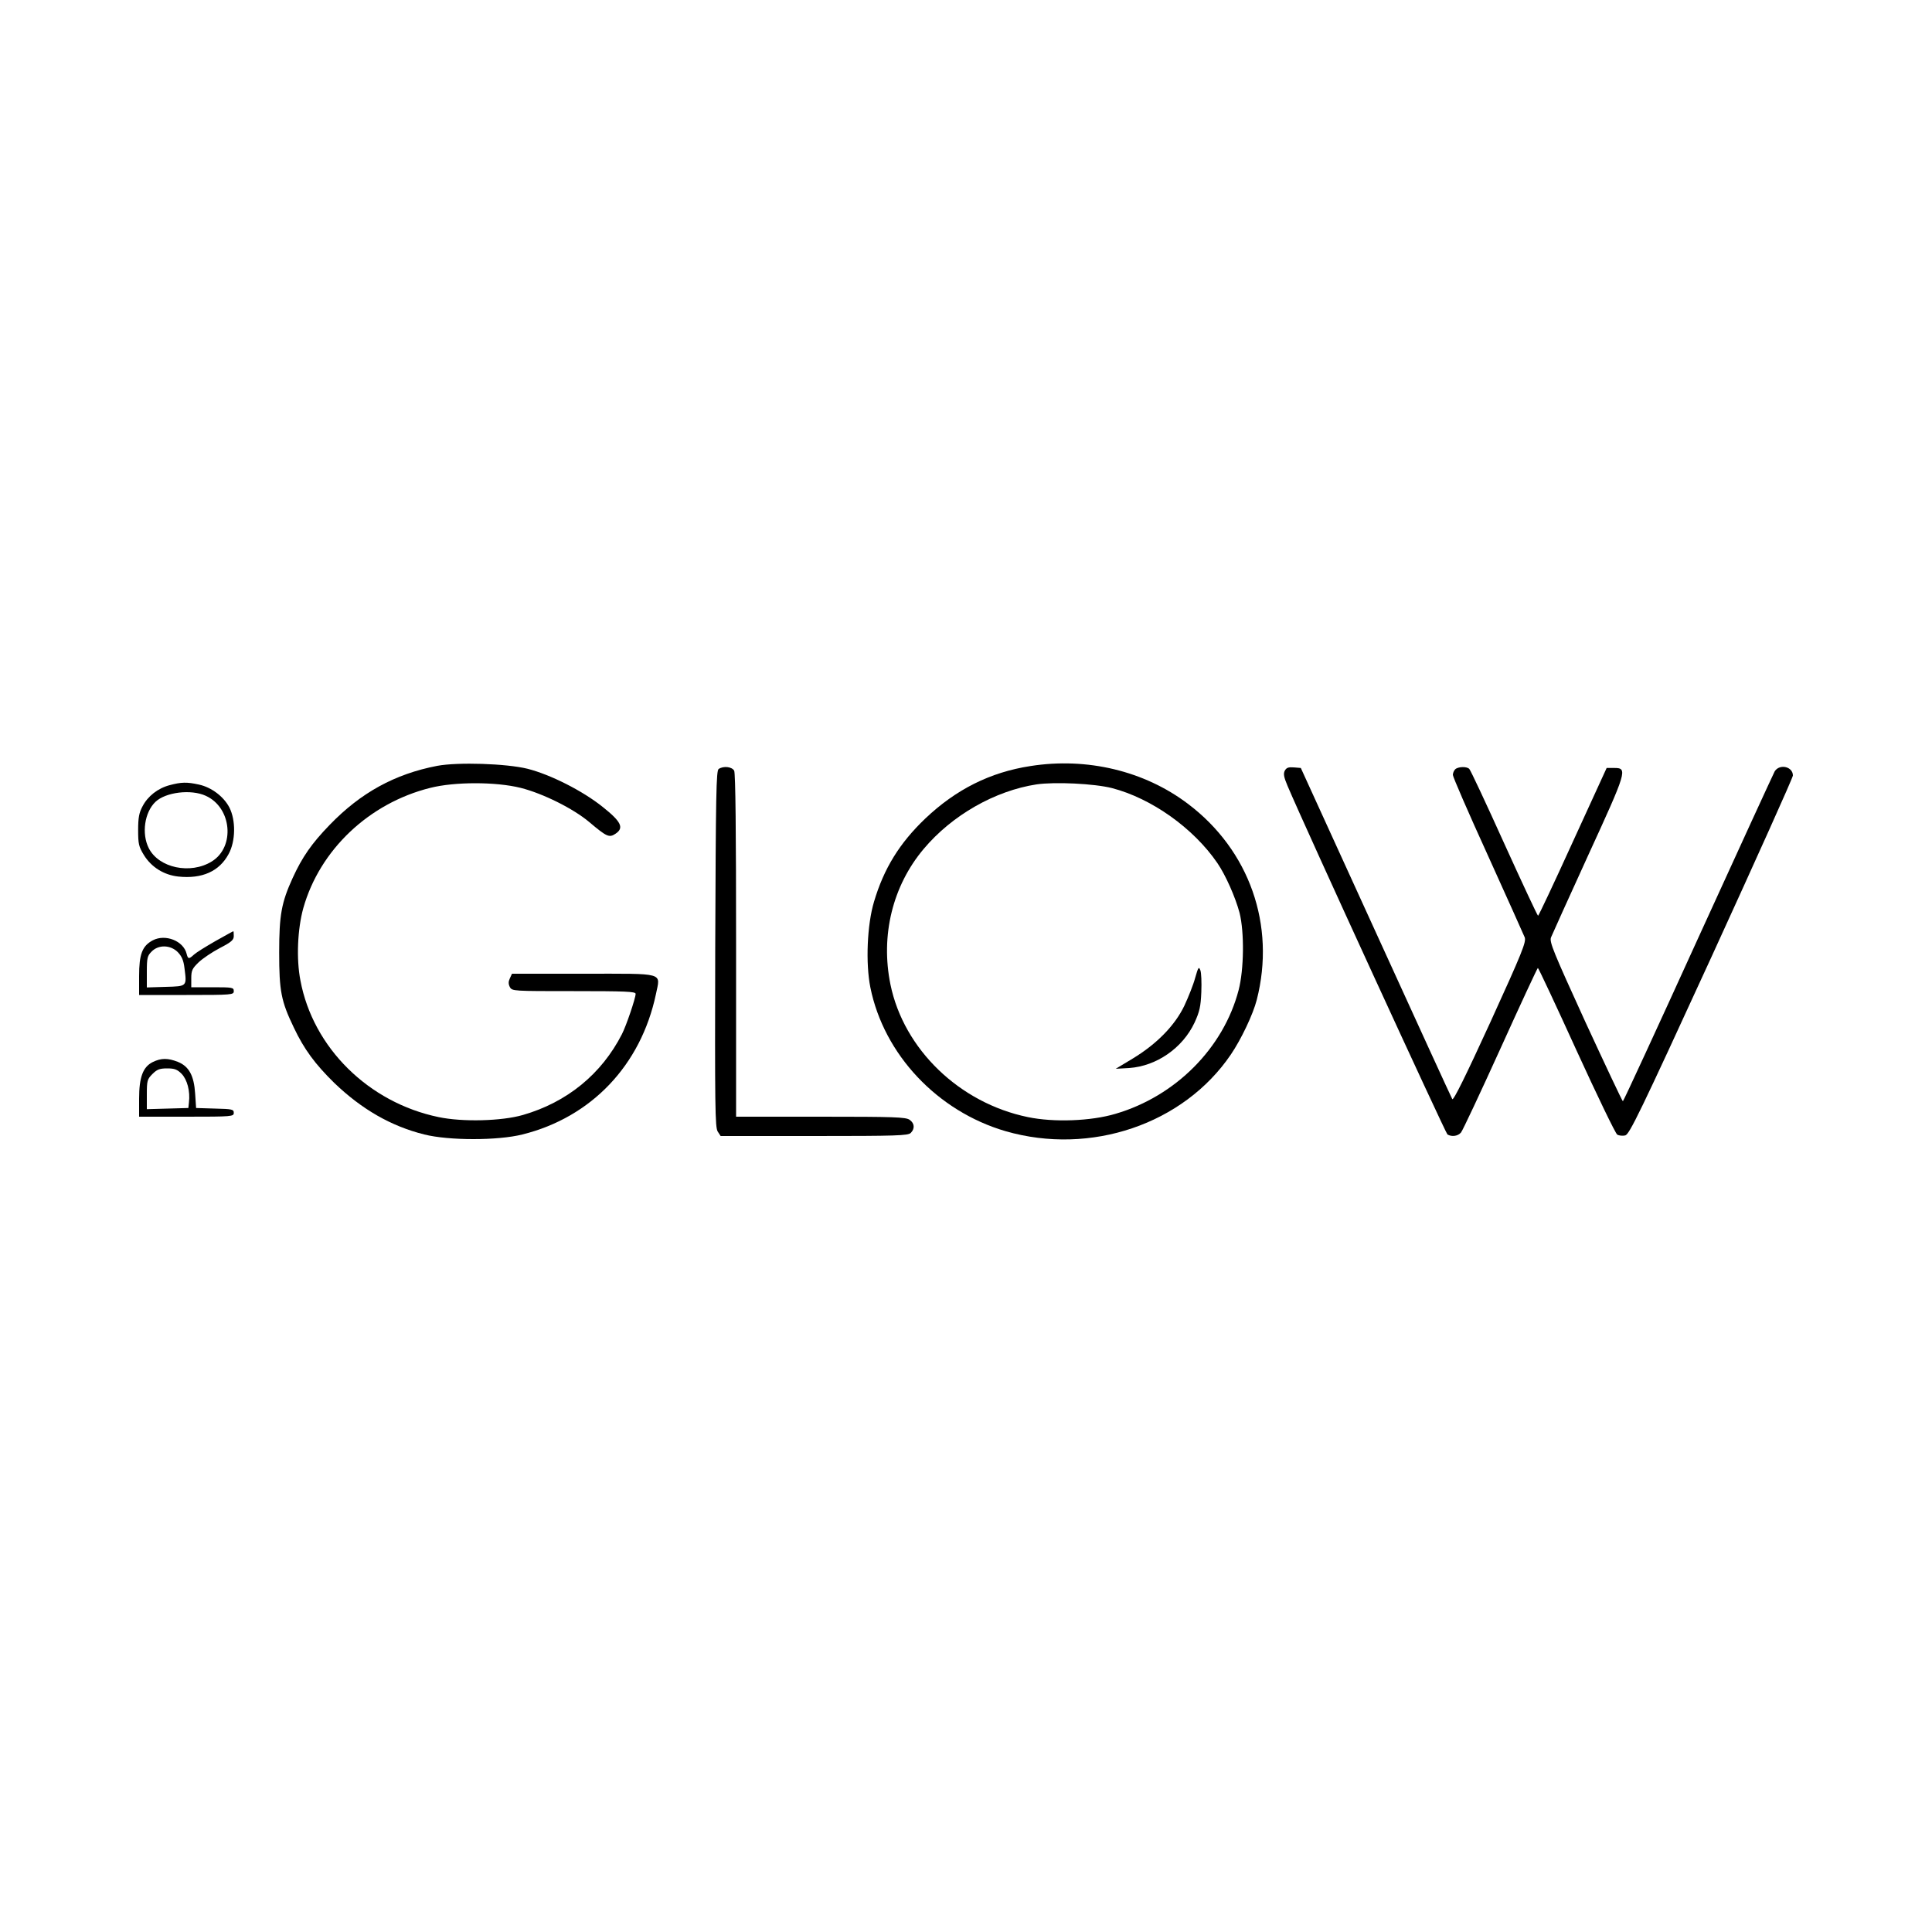 <?xml version="1.0" encoding="UTF-8" standalone="no"?> <svg xmlns="http://www.w3.org/2000/svg" width="1000pt" height="1000pt" viewBox="0 0 1000 1000" preserveAspectRatio="xMidYMid meet"> <g transform="translate(0,1000) scale(0.1,-0.1)" fill="#000000" stroke="none"> <path d="M2263 6036 c-219 -42 -396 -139 -557 -306 -94 -97 -142 -167 -191 -274 -58 -127 -70 -191 -70 -386 0 -200 10 -252 76 -389 53 -112 110 -189 210 -287 142 -136 293 -223 465 -266 128 -32 380 -32 508 0 357 89 613 358 691 726 23 115 54 106 -376 106 l-369 0 -11 -24 c-8 -17 -8 -29 0 -45 12 -21 16 -21 331 -21 265 0 320 -2 320 -14 0 -22 -48 -164 -71 -209 -106 -207 -284 -352 -512 -418 -110 -32 -314 -37 -437 -11 -362 75 -650 359 -715 707 -22 112 -15 267 15 375 85 301 340 543 657 622 126 32 340 32 468 0 115 -29 272 -107 355 -177 90 -76 103 -82 135 -61 46 30 32 62 -65 139 -103 83 -271 168 -390 198 -110 27 -360 35 -467 15z"></path> <path d="M5334 6035 c-209 -32 -386 -121 -545 -272 -133 -127 -214 -258 -265 -430 -36 -119 -44 -320 -19 -444 70 -347 347 -641 700 -744 440 -127 921 36 1166 397 53 78 115 208 134 283 99 386 -38 775 -357 1015 -225 170 -522 241 -814 195z m421 -114 c205 -53 422 -207 546 -388 43 -63 93 -176 115 -258 25 -100 23 -293 -5 -400 -78 -299 -326 -549 -637 -640 -127 -38 -320 -45 -454 -17 -354 73 -642 351 -711 686 -52 254 11 511 172 702 147 175 369 301 584 334 96 14 299 4 390 -19z"></path> <path d="M6186 4938 c-9 -34 -35 -99 -56 -144 -49 -102 -143 -198 -267 -273 l-88 -53 70 4 c141 10 276 103 338 235 26 57 32 83 35 158 2 50 0 101 -5 113 -8 21 -11 16 -27 -40z"></path> <path d="M3720 6020 c-13 -8 -15 -125 -18 -931 -2 -816 -1 -925 13 -946 l15 -23 485 0 c426 0 485 2 499 16 22 22 20 50 -6 68 -20 14 -80 16 -460 16 l-438 0 0 886 c0 591 -3 892 -10 905 -11 20 -54 26 -80 9z"></path> <path d="M6650 6011 c-8 -16 -5 -33 14 -78 90 -213 818 -1798 828 -1805 22 -13 54 -9 70 10 8 9 100 205 204 434 104 230 191 417 194 418 3 0 93 -192 200 -427 107 -234 202 -431 211 -436 9 -5 27 -7 41 -4 22 6 74 112 447 925 231 505 421 927 421 938 0 46 -68 62 -94 22 -7 -13 -186 -402 -397 -865 -211 -464 -386 -843 -389 -843 -3 0 -90 185 -194 410 -166 364 -187 414 -178 438 6 15 92 205 191 422 201 438 207 455 137 455 l-40 0 -175 -382 c-96 -211 -177 -383 -180 -383 -3 0 -82 169 -176 376 -93 206 -174 379 -180 384 -13 14 -59 12 -73 -2 -7 -7 -12 -20 -12 -29 0 -10 81 -197 181 -416 99 -219 185 -410 191 -425 8 -24 -12 -75 -178 -439 -127 -277 -191 -407 -197 -398 -5 8 -183 397 -396 864 l-388 850 -36 3 c-28 2 -38 -1 -47 -17z"></path> <path d="M878 5936 c-61 -16 -113 -57 -140 -109 -18 -33 -23 -59 -23 -123 0 -72 3 -86 30 -130 39 -63 104 -103 178 -111 123 -13 212 27 260 116 37 67 38 176 4 242 -30 57 -93 104 -157 118 -63 14 -92 13 -152 -3z m187 -55 c135 -61 153 -265 31 -340 -110 -68 -274 -34 -326 69 -38 75 -22 186 35 240 53 50 184 66 260 31z"></path> <path d="M1115 5129 c-49 -28 -99 -59 -111 -70 -26 -24 -31 -24 -38 4 -16 67 -110 104 -175 70 -55 -29 -71 -72 -71 -185 l0 -98 245 0 c238 0 245 1 245 20 0 19 -7 20 -110 20 l-110 0 0 46 c0 41 5 51 38 83 21 20 70 53 110 74 60 31 72 42 72 62 0 14 -1 25 -2 25 -2 0 -43 -23 -93 -51z m-195 -57 c21 -22 30 -42 35 -84 12 -94 14 -93 -98 -96 l-97 -3 0 81 c0 73 3 83 25 105 35 36 97 35 135 -3z"></path> <path d="M791 4503 c-51 -25 -71 -78 -71 -190 l0 -93 245 0 c237 0 245 1 245 20 0 18 -8 20 -97 22 l-98 3 -5 75 c-6 93 -32 141 -90 164 -51 20 -86 20 -129 -1z m149 -61 c29 -30 45 -90 38 -148 l-3 -29 -107 -3 -108 -3 0 76 c0 71 2 79 29 106 24 24 38 29 76 29 38 0 52 -5 75 -28z"></path> </g> </svg> 